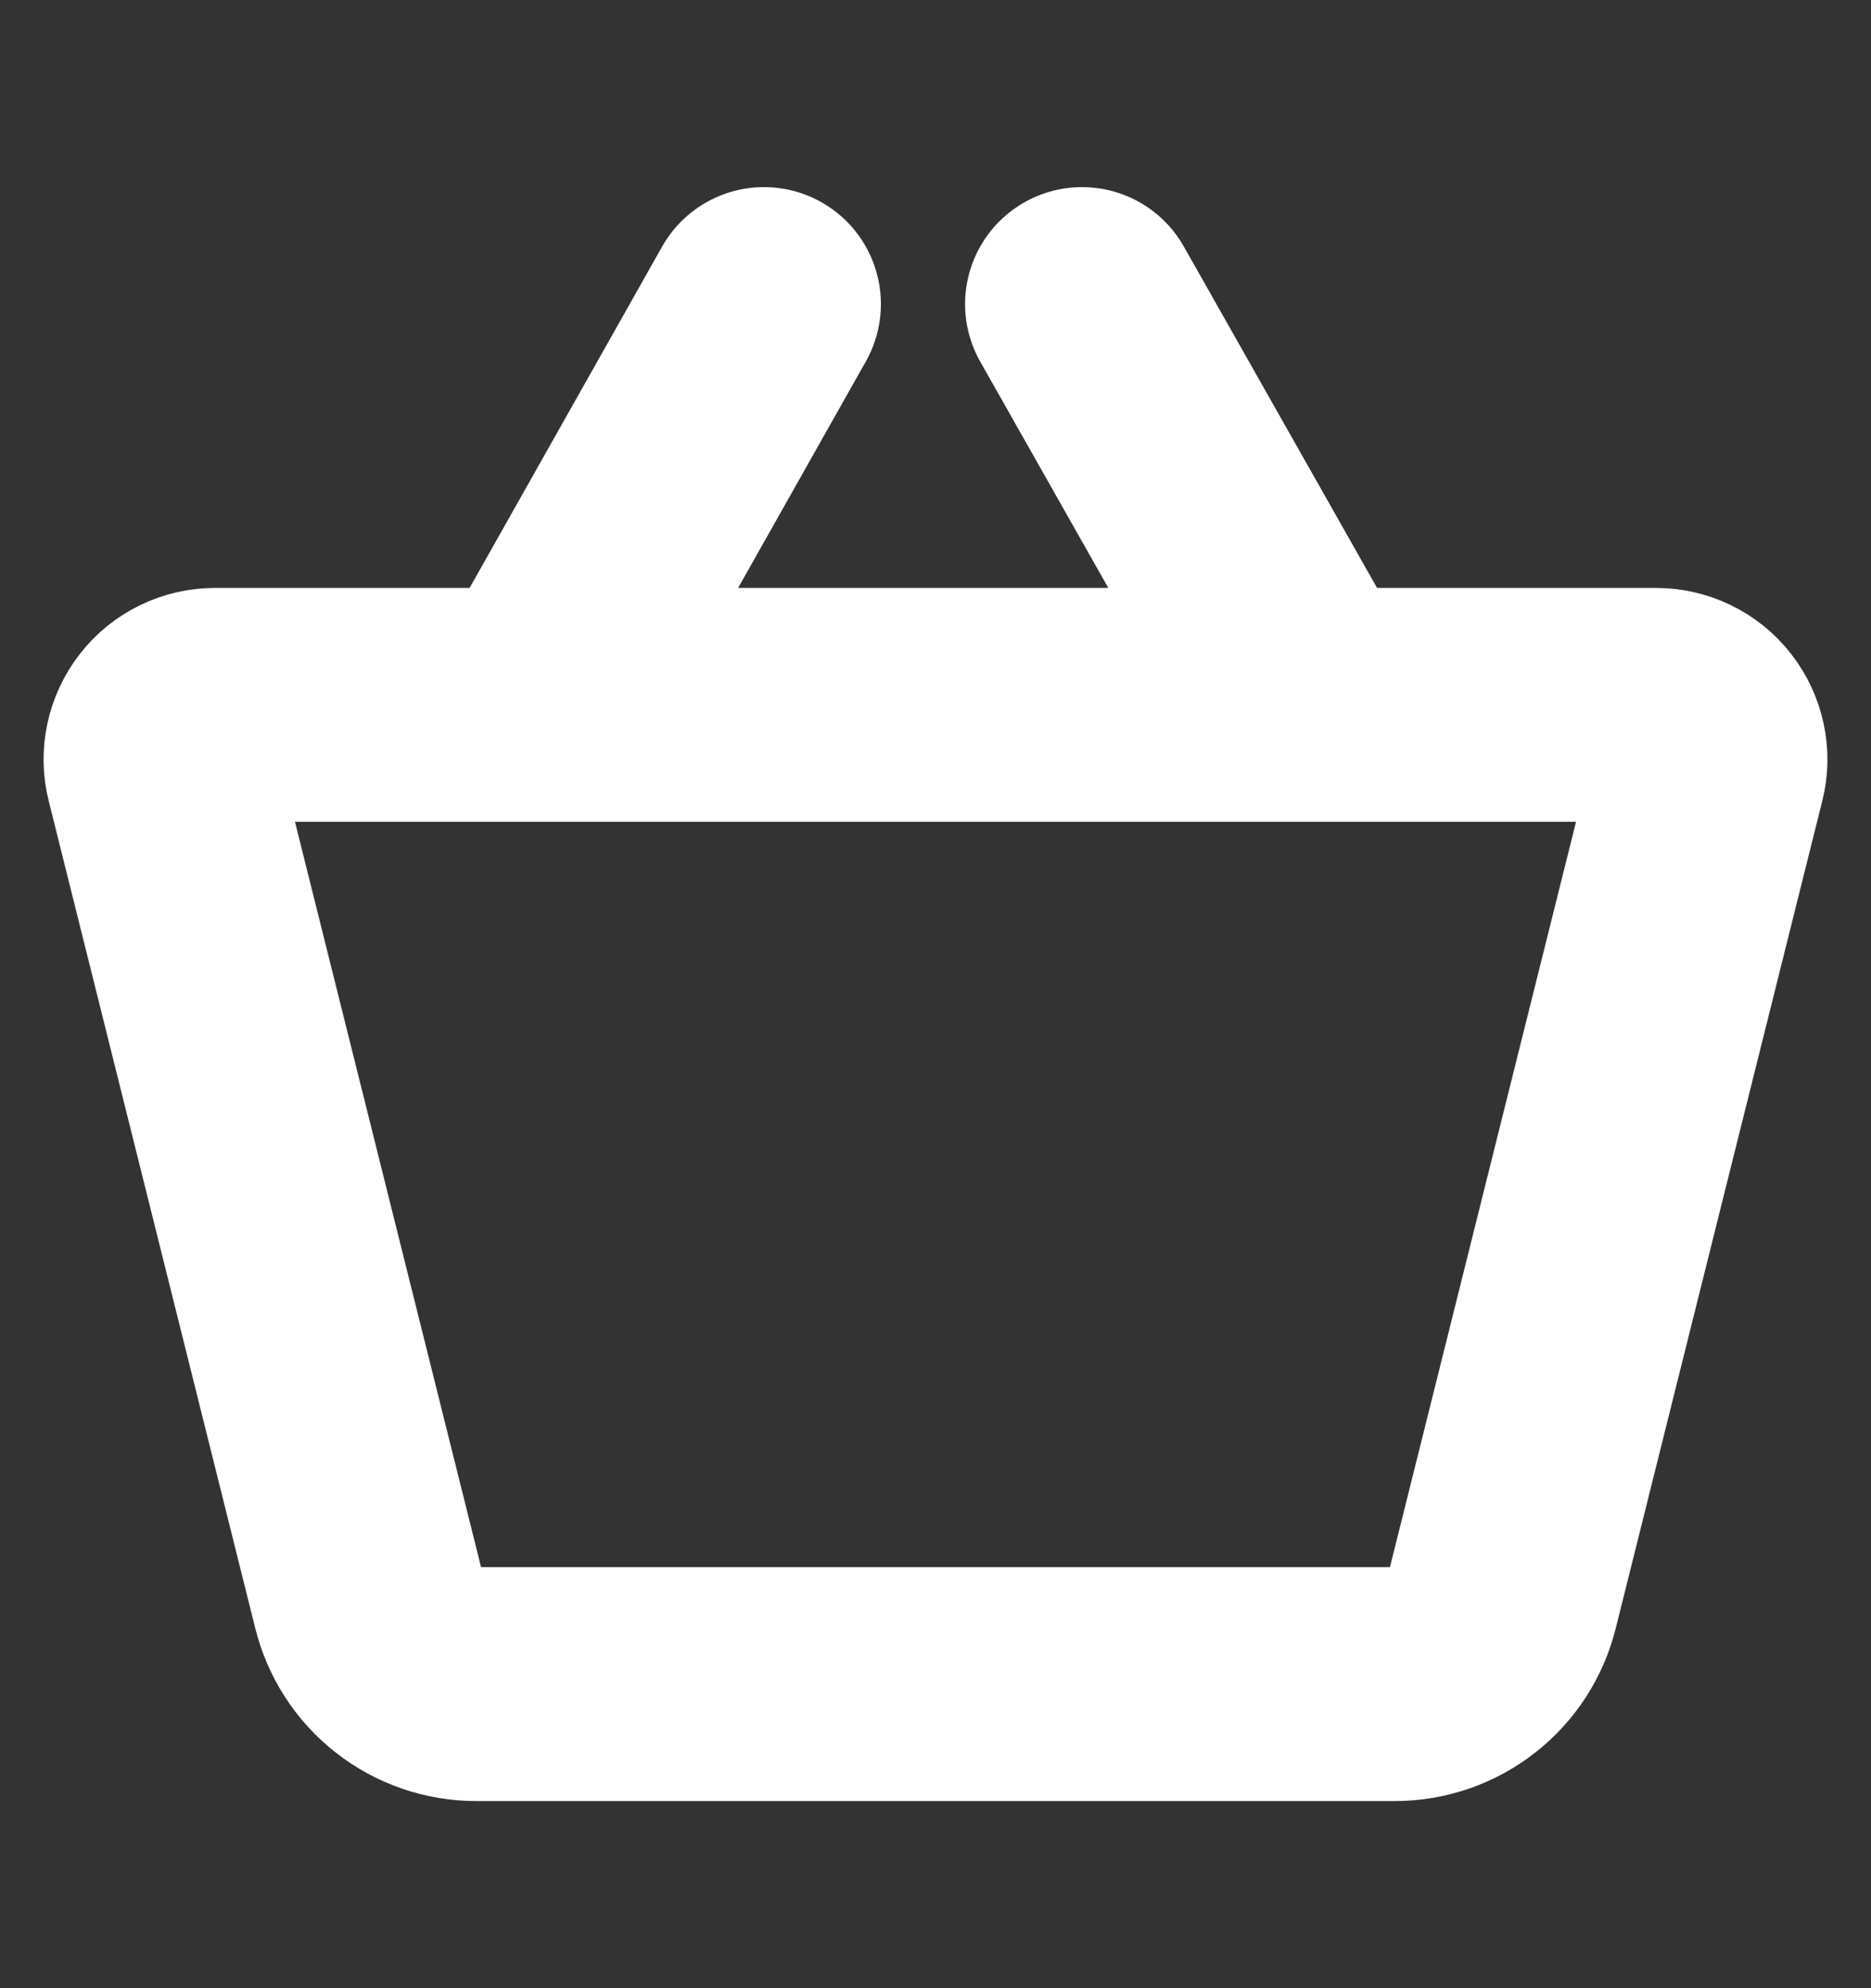 <svg width="16" height="17" viewBox="0 0 16 17" fill="none" xmlns="http://www.w3.org/2000/svg">
<rect x="0" y="0" width="16" height="17" fill="#333333" stroke="none"/>
<path d="M11.927 14.4H4.073C3.862 14.4 3.656 14.33 3.489 14.199C3.322 14.069 3.204 13.886 3.153 13.68L1.387 6.607C1.369 6.538 1.368 6.466 1.383 6.397C1.398 6.327 1.428 6.262 1.472 6.206C1.515 6.15 1.571 6.105 1.635 6.074C1.699 6.043 1.769 6.027 1.84 6.027H14.16C14.231 6.027 14.301 6.043 14.365 6.074C14.429 6.105 14.485 6.15 14.528 6.206C14.572 6.262 14.602 6.327 14.617 6.397C14.632 6.466 14.631 6.538 14.613 6.607L12.847 13.68C12.796 13.886 12.678 14.069 12.511 14.199C12.344 14.33 12.138 14.4 11.927 14.4V14.4Z" stroke="white" stroke-width="2" stroke-linecap="round" stroke-linejoin="round"/>
<path d="M6.533 2.6L4.6 6.027" stroke="white" stroke-width="2" stroke-linecap="round" stroke-linejoin="round"/>
<path d="M9.253 2.6L11.193 6.027" stroke="white" stroke-width="2" stroke-linecap="round" stroke-linejoin="round"/>
</svg>
